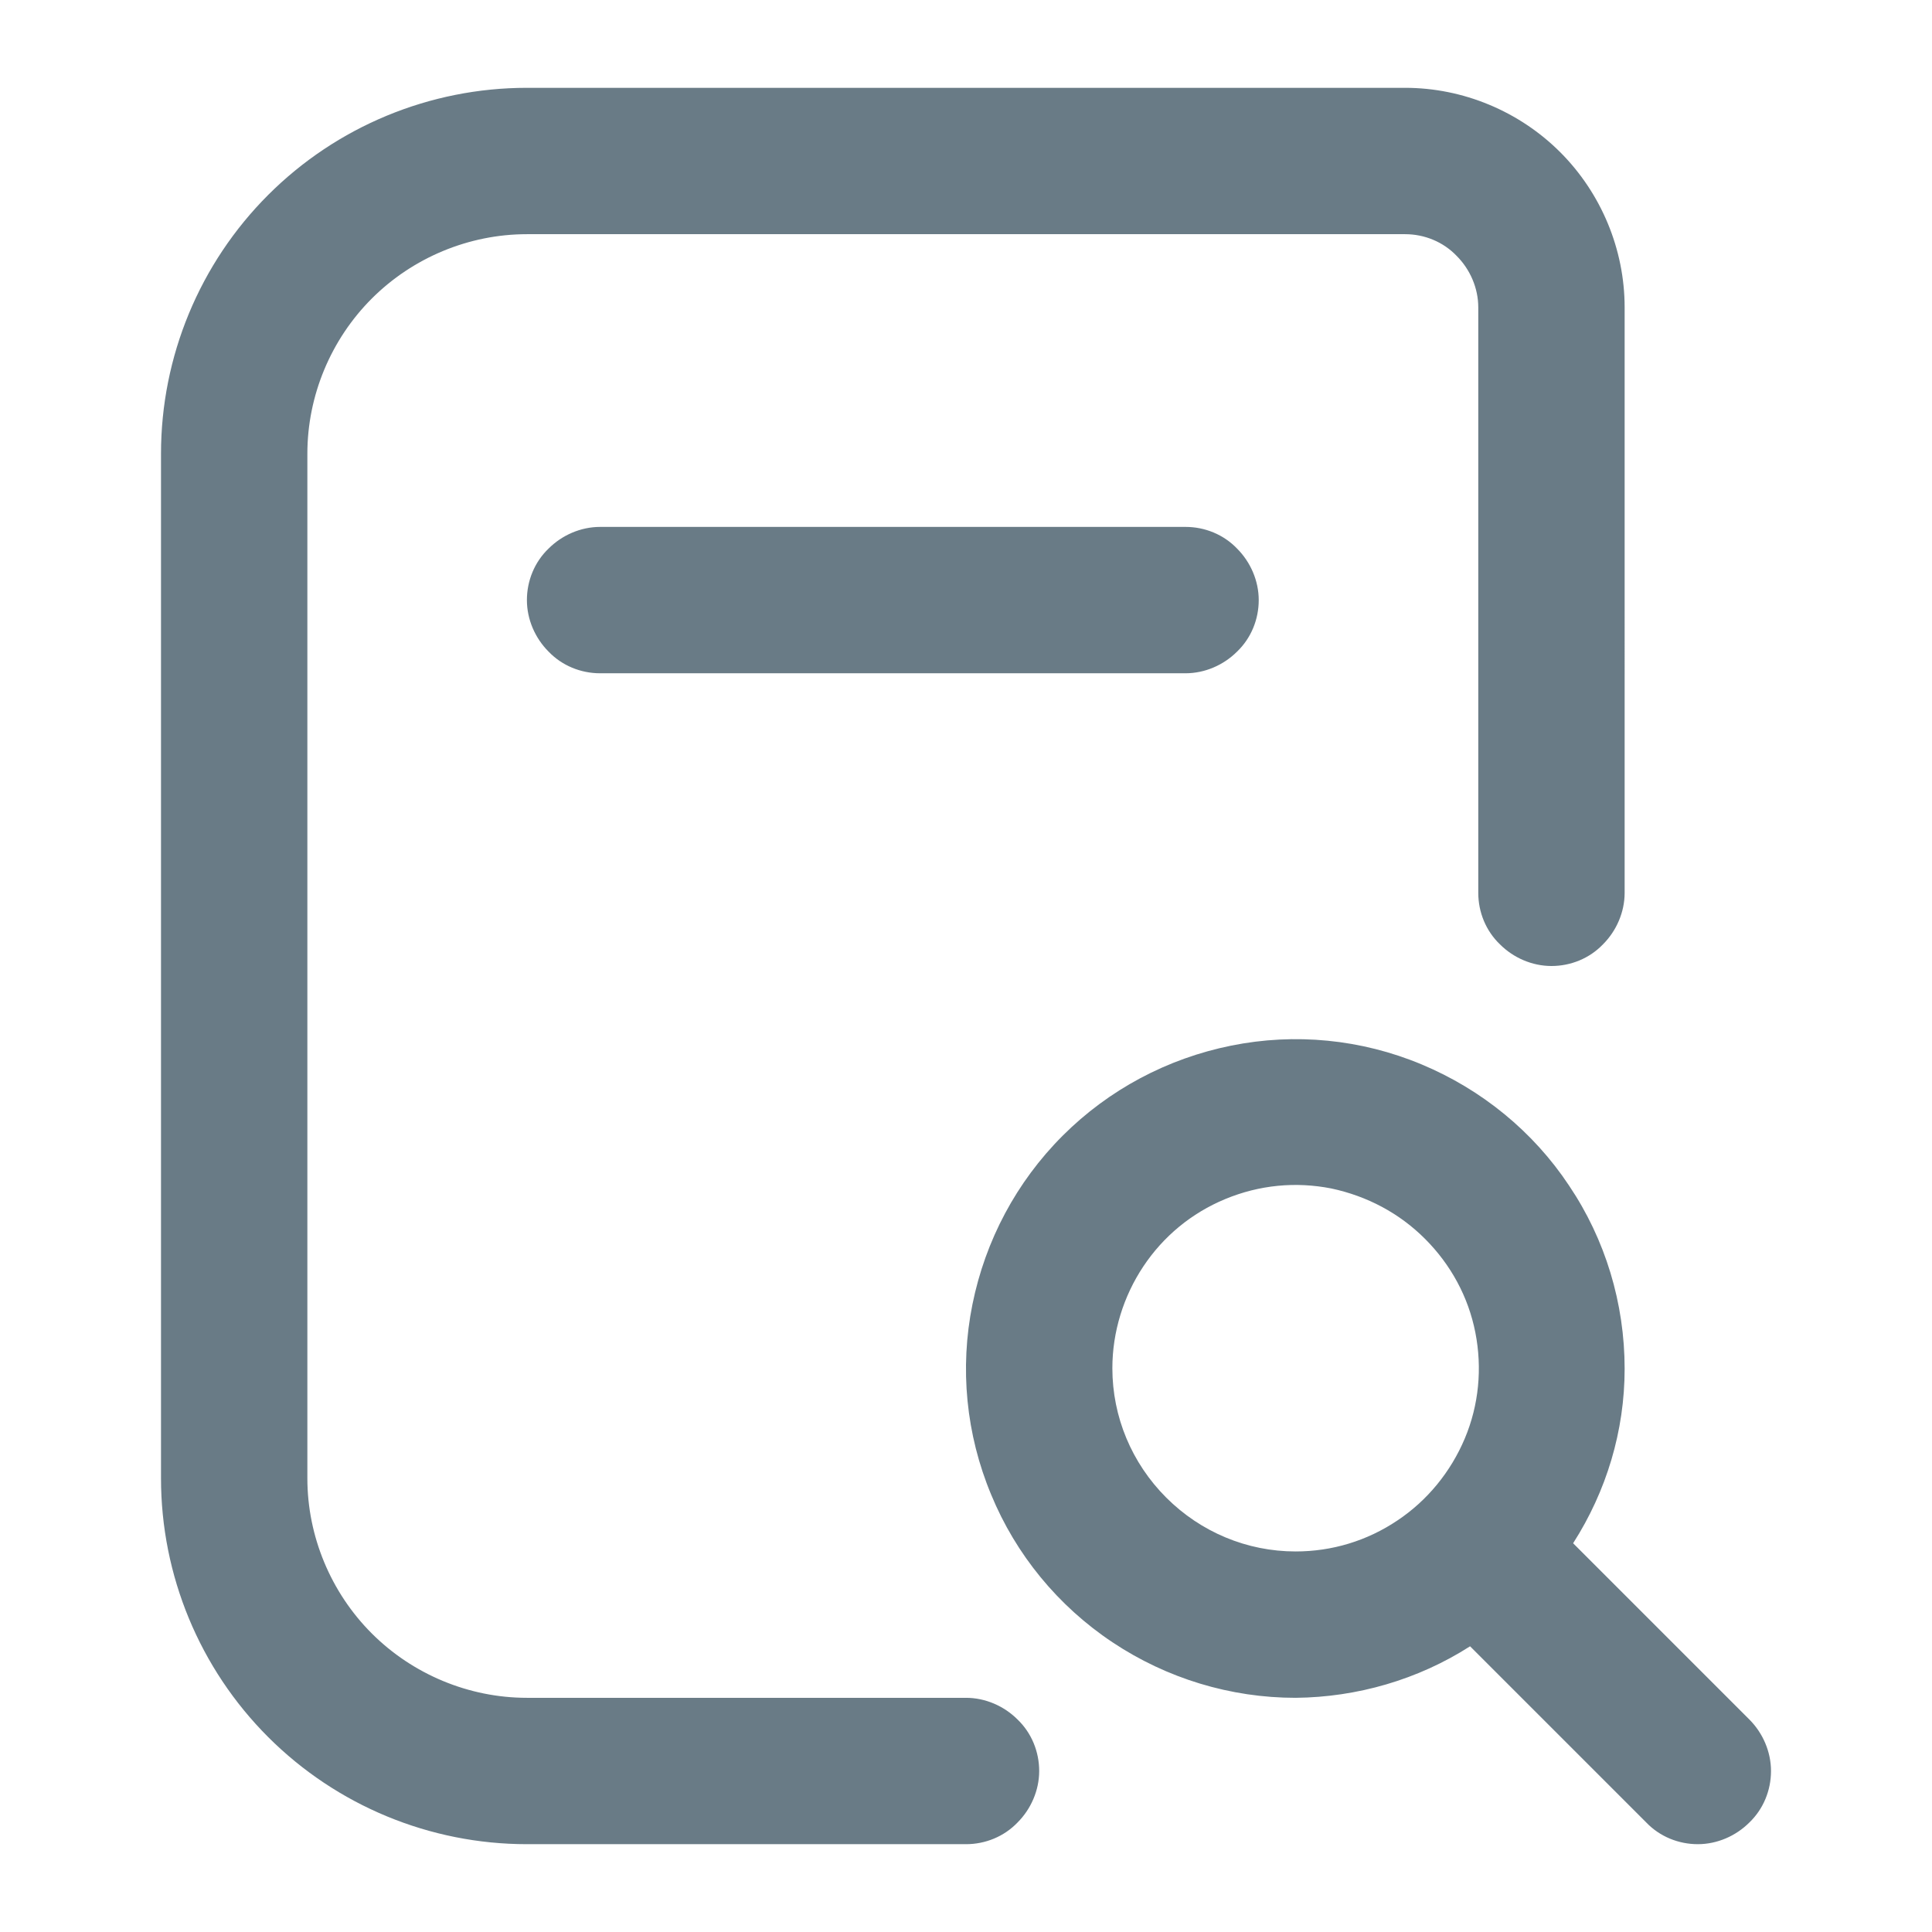 <svg xmlns="http://www.w3.org/2000/svg" id="Layer_1" viewBox="0 0 33 33"><defs><style>.cls-1{fill:#697b86;}</style></defs><path class="cls-1" d="M20.25,9c.33,0,.65.13.88.37.23.23.37.55.37.88s-.13.65-.37.88c-.23.23-.55.37-.88.37h-10c-.33,0-.65-.13-.88-.37-.23-.23-.37-.55-.37-.88s.13-.65.37-.88c.23-.23.55-.37.88-.37h10ZM29.88,31.13c-.23.23-.55.37-.88.37s-.65-.13-.88-.37l-3.01-3.01c-.89.57-1.93.87-2.98.88-1.11,0-2.2-.33-3.13-.95-.93-.62-1.65-1.5-2.07-2.52-.43-1.03-.54-2.16-.32-3.25.22-1.09.75-2.09,1.54-2.88.79-.79,1.79-1.32,2.88-1.54,1.09-.22,2.22-.11,3.25.32,1.03.43,1.91,1.15,2.52,2.07.62.92.95,2.01.95,3.13,0,1.06-.31,2.09-.88,2.98l3.01,3.01c.23.23.37.55.37.88s-.13.65-.37.88ZM22.13,26.5c.62,0,1.22-.18,1.74-.53.51-.34.91-.83,1.15-1.4s.3-1.2.18-1.81c-.12-.61-.42-1.16-.86-1.6s-.99-.73-1.6-.86c-.61-.12-1.23-.06-1.81.18s-1.06.64-1.4,1.15c-.34.51-.53,1.12-.53,1.74,0,.83.33,1.62.92,2.21.59.59,1.38.92,2.21.92ZM16.5,29h-7.5c-.99,0-1.95-.4-2.65-1.1-.7-.7-1.1-1.66-1.1-2.65V7.75c0-.99.4-1.95,1.1-2.65s1.66-1.1,2.65-1.1h15c.33,0,.65.13.88.37.23.23.37.55.37.88v10c0,.33.13.65.37.88.23.23.55.37.88.37s.65-.13.88-.37c.23-.23.37-.55.37-.88V5.25c0-.99-.4-1.95-1.1-2.65-.7-.7-1.66-1.1-2.65-1.1h-15c-1.66,0-3.25.66-4.42,1.83-1.17,1.17-1.83,2.76-1.83,4.42v17.5c0,1.66.66,3.25,1.83,4.42,1.17,1.17,2.76,1.83,4.42,1.83h7.5c.33,0,.65-.13.88-.37.23-.23.37-.55.37-.88s-.13-.65-.37-.88c-.23-.23-.55-.37-.88-.37Z"></path></svg>